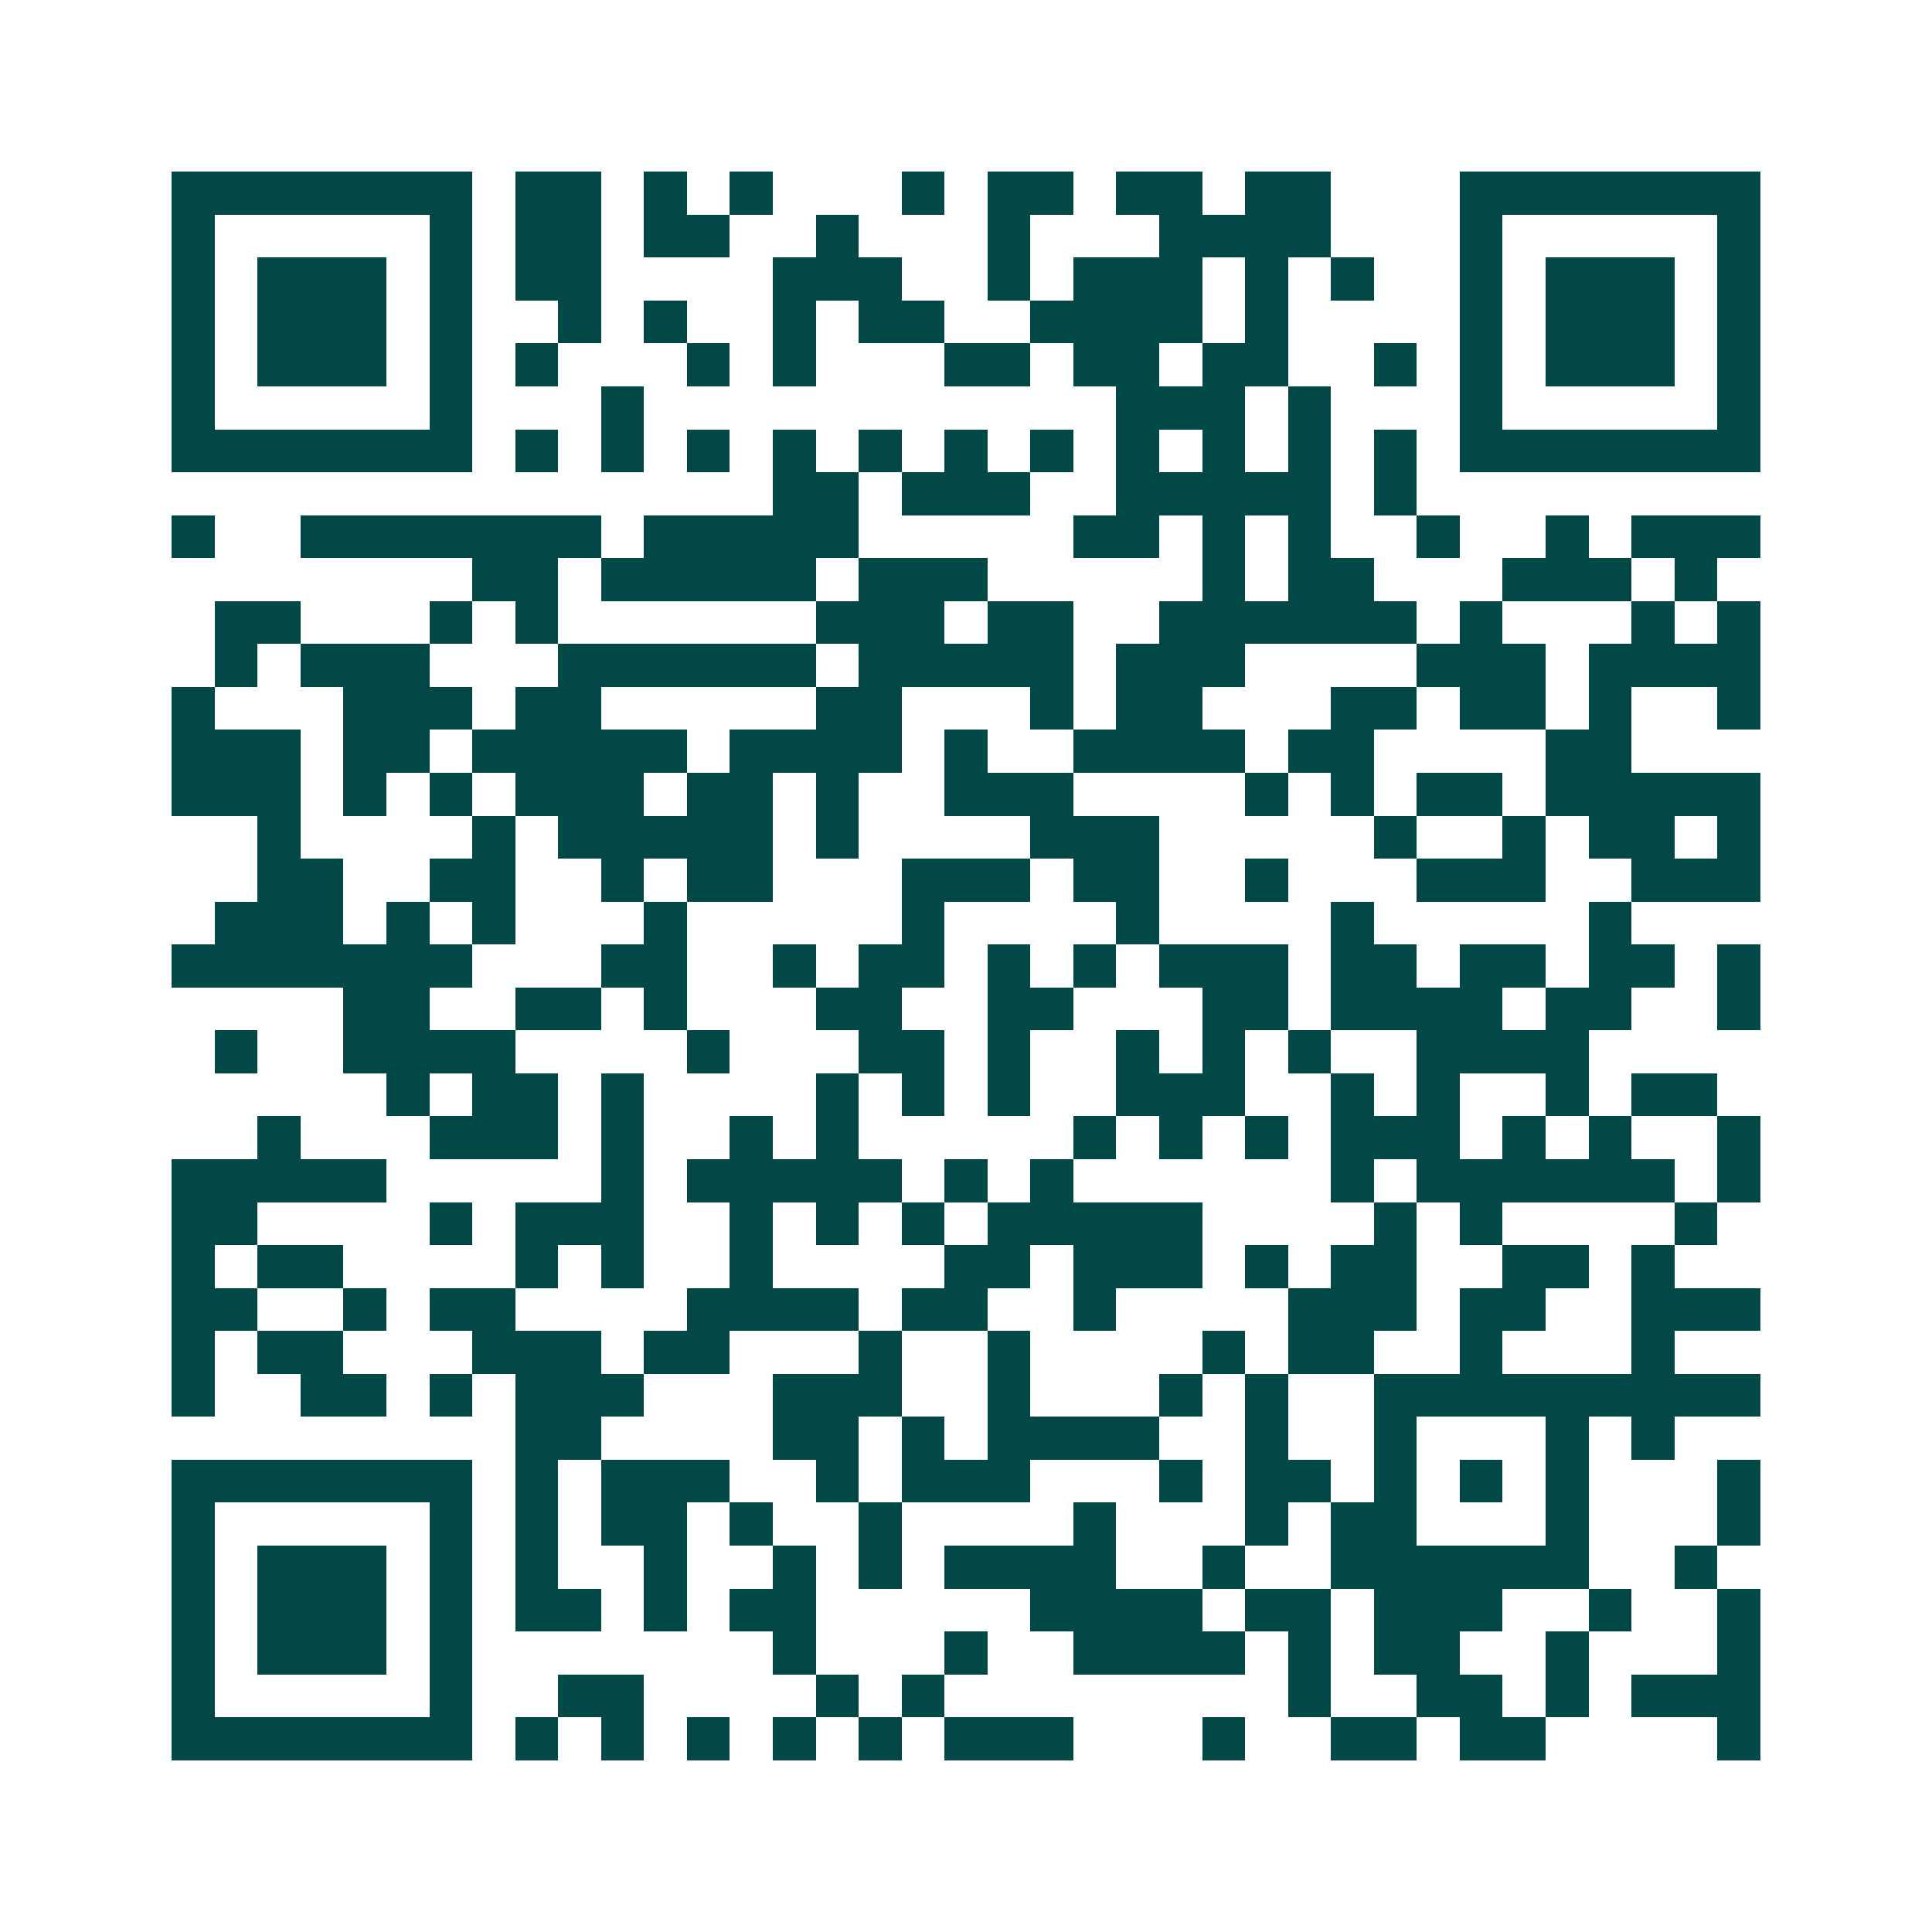 <svg xmlns="http://www.w3.org/2000/svg" width="200" height="200" viewBox="0 0 45 45" shape-rendering="crispEdges"><path fill="#ffffff" d="M0 0h45v45H0z"/><path stroke="#014847" d="M4 4.5h7m1 0h2m1 0h1m1 0h1m3 0h1m1 0h2m1 0h2m1 0h2m3 0h7M4 5.5h1m5 0h1m1 0h2m1 0h2m2 0h1m3 0h1m3 0h4m3 0h1m5 0h1M4 6.5h1m1 0h3m1 0h1m1 0h2m4 0h3m2 0h1m1 0h3m1 0h1m1 0h1m2 0h1m1 0h3m1 0h1M4 7.5h1m1 0h3m1 0h1m2 0h1m1 0h1m2 0h1m1 0h2m2 0h4m1 0h1m4 0h1m1 0h3m1 0h1M4 8.5h1m1 0h3m1 0h1m1 0h1m3 0h1m1 0h1m3 0h2m1 0h2m1 0h2m2 0h1m1 0h1m1 0h3m1 0h1M4 9.5h1m5 0h1m3 0h1m11 0h3m1 0h1m3 0h1m5 0h1M4 10.5h7m1 0h1m1 0h1m1 0h1m1 0h1m1 0h1m1 0h1m1 0h1m1 0h1m1 0h1m1 0h1m1 0h1m1 0h7M18 11.5h2m1 0h3m2 0h5m1 0h1M4 12.5h1m2 0h7m1 0h5m5 0h2m1 0h1m1 0h1m2 0h1m2 0h1m1 0h3M11 13.5h2m1 0h5m1 0h3m5 0h1m1 0h2m3 0h3m1 0h1M5 14.5h2m3 0h1m1 0h1m6 0h3m1 0h2m2 0h6m1 0h1m3 0h1m1 0h1M5 15.5h1m1 0h3m3 0h6m1 0h5m1 0h3m4 0h3m1 0h4M4 16.5h1m3 0h3m1 0h2m5 0h2m3 0h1m1 0h2m3 0h2m1 0h2m1 0h1m2 0h1M4 17.5h3m1 0h2m1 0h5m1 0h4m1 0h1m2 0h4m1 0h2m4 0h2M4 18.5h3m1 0h1m1 0h1m1 0h3m1 0h2m1 0h1m2 0h3m4 0h1m1 0h1m1 0h2m1 0h5M6 19.5h1m4 0h1m1 0h5m1 0h1m4 0h3m5 0h1m2 0h1m1 0h2m1 0h1M6 20.5h2m2 0h2m2 0h1m1 0h2m3 0h3m1 0h2m2 0h1m3 0h3m2 0h3M5 21.5h3m1 0h1m1 0h1m3 0h1m5 0h1m4 0h1m4 0h1m5 0h1M4 22.5h7m3 0h2m2 0h1m1 0h2m1 0h1m1 0h1m1 0h3m1 0h2m1 0h2m1 0h2m1 0h1M8 23.5h2m2 0h2m1 0h1m3 0h2m2 0h2m3 0h2m1 0h4m1 0h2m2 0h1M5 24.5h1m2 0h4m4 0h1m3 0h2m1 0h1m2 0h1m1 0h1m1 0h1m2 0h4M9 25.5h1m1 0h2m1 0h1m4 0h1m1 0h1m1 0h1m2 0h3m2 0h1m1 0h1m2 0h1m1 0h2M6 26.5h1m3 0h3m1 0h1m2 0h1m1 0h1m5 0h1m1 0h1m1 0h1m1 0h3m1 0h1m1 0h1m2 0h1M4 27.5h5m5 0h1m1 0h5m1 0h1m1 0h1m6 0h1m1 0h6m1 0h1M4 28.5h2m4 0h1m1 0h3m2 0h1m1 0h1m1 0h1m1 0h5m4 0h1m1 0h1m4 0h1M4 29.5h1m1 0h2m4 0h1m1 0h1m2 0h1m4 0h2m1 0h3m1 0h1m1 0h2m2 0h2m1 0h1M4 30.5h2m2 0h1m1 0h2m4 0h4m1 0h2m2 0h1m4 0h3m1 0h2m2 0h3M4 31.5h1m1 0h2m3 0h3m1 0h2m3 0h1m2 0h1m4 0h1m1 0h2m2 0h1m3 0h1M4 32.5h1m2 0h2m1 0h1m1 0h3m3 0h3m2 0h1m3 0h1m1 0h1m2 0h9M12 33.5h2m4 0h2m1 0h1m1 0h4m2 0h1m2 0h1m3 0h1m1 0h1M4 34.5h7m1 0h1m1 0h3m2 0h1m1 0h3m3 0h1m1 0h2m1 0h1m1 0h1m1 0h1m3 0h1M4 35.5h1m5 0h1m1 0h1m1 0h2m1 0h1m2 0h1m4 0h1m3 0h1m1 0h2m3 0h1m3 0h1M4 36.5h1m1 0h3m1 0h1m1 0h1m2 0h1m2 0h1m1 0h1m1 0h4m2 0h1m2 0h6m2 0h1M4 37.5h1m1 0h3m1 0h1m1 0h2m1 0h1m1 0h2m5 0h4m1 0h2m1 0h3m2 0h1m2 0h1M4 38.5h1m1 0h3m1 0h1m7 0h1m3 0h1m2 0h4m1 0h1m1 0h2m2 0h1m3 0h1M4 39.5h1m5 0h1m2 0h2m4 0h1m1 0h1m8 0h1m2 0h2m1 0h1m1 0h3M4 40.5h7m1 0h1m1 0h1m1 0h1m1 0h1m1 0h1m1 0h3m3 0h1m2 0h2m1 0h2m4 0h1"/></svg>
